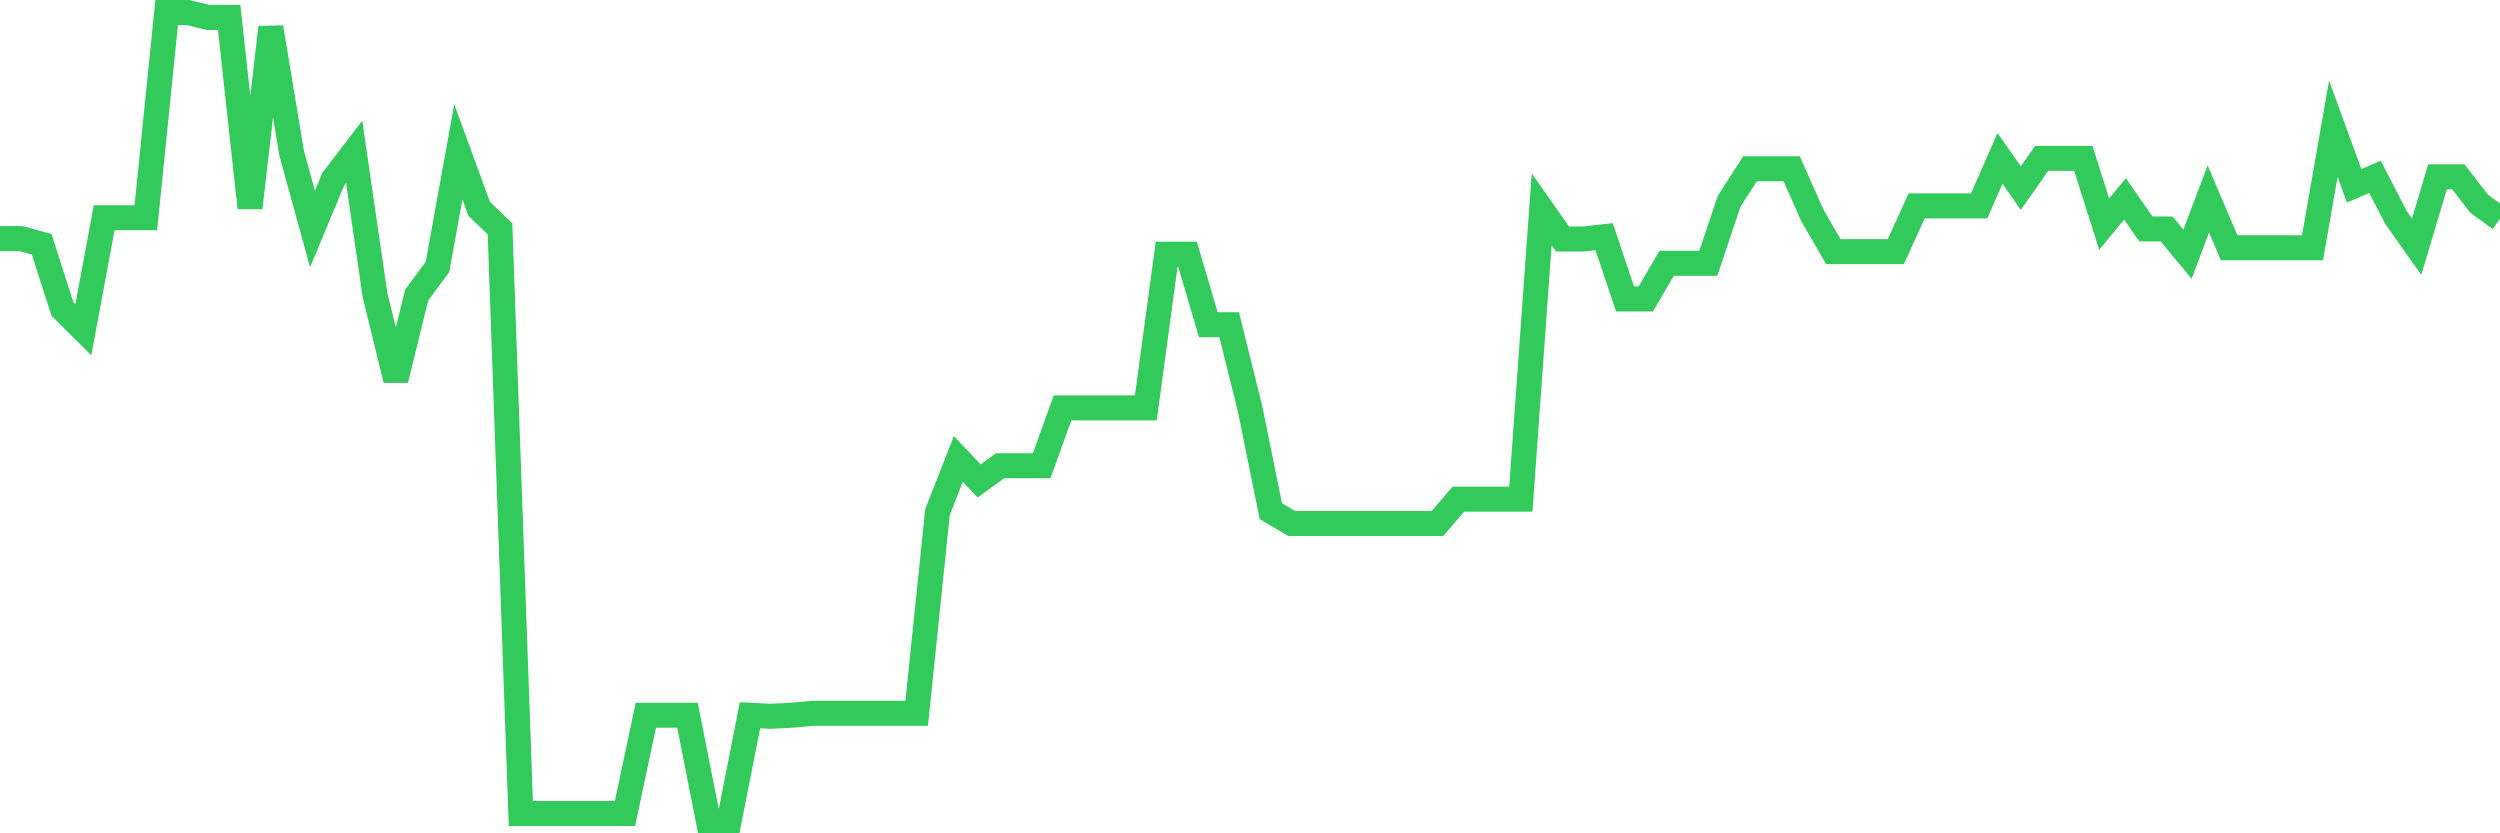 <svg
  xmlns="http://www.w3.org/2000/svg"
  xmlns:xlink="http://www.w3.org/1999/xlink"
  width="120"
  height="40"
  viewBox="0 0 120 40"
  preserveAspectRatio="none"
>
  <polyline
    points="0,11.451 1,11.451 2,11.725 3,14.836 4,15.827 5,10.452 6,10.452 7,10.452 8,0.6 9,0.6 10,0.839 11,0.835 12,9.976 13,1.314 14,7.361 15,10.989 16,8.595 17,7.288 18,14.163 19,18.234 20,14.163 21,12.811 22,7.288 23,10.022 24,10.985 25,39.049 26,39.049 27,39.049 28,39.049 29,39.049 30,39.049 31,34.332 32,34.332 33,34.332 34,39.4 35,39.4 36,34.332 37,34.383 38,34.332 39,34.24 40,34.24 41,34.24 42,34.24 43,34.24 44,34.24 45,24.581 46,22.032 47,23.084 48,22.358 49,22.358 50,22.358 51,19.579 52,19.579 53,19.579 54,19.579 55,19.579 56,12.201 57,12.201 58,15.585 59,15.585 60,19.608 61,24.536 62,25.128 63,25.128 64,25.128 65,25.128 66,25.128 67,25.128 68,25.128 69,25.128 70,23.96 71,23.96 72,23.96 73,23.96 74,10.046 75,11.473 76,11.473 77,11.36 78,14.349 79,14.349 80,12.637 81,12.637 82,12.637 83,9.659 84,8.101 85,8.101 86,8.101 87,10.351 88,12.078 89,12.078 90,12.078 91,12.078 92,9.882 93,9.882 94,9.882 95,9.882 96,7.603 97,9.03 98,7.603 99,7.603 100,7.603 101,10.757 102,9.545 103,10.989 104,10.992 105,12.201 106,9.548 107,11.894 108,11.894 109,11.894 110,11.894 111,11.894 112,6.178 113,8.919 114,8.488 115,10.426 116,11.843 117,8.488 118,8.488 119,9.78 120,10.506"
    fill="none"
    stroke="#32ca5b"
    stroke-width="1.2"
  >
  </polyline>
</svg>